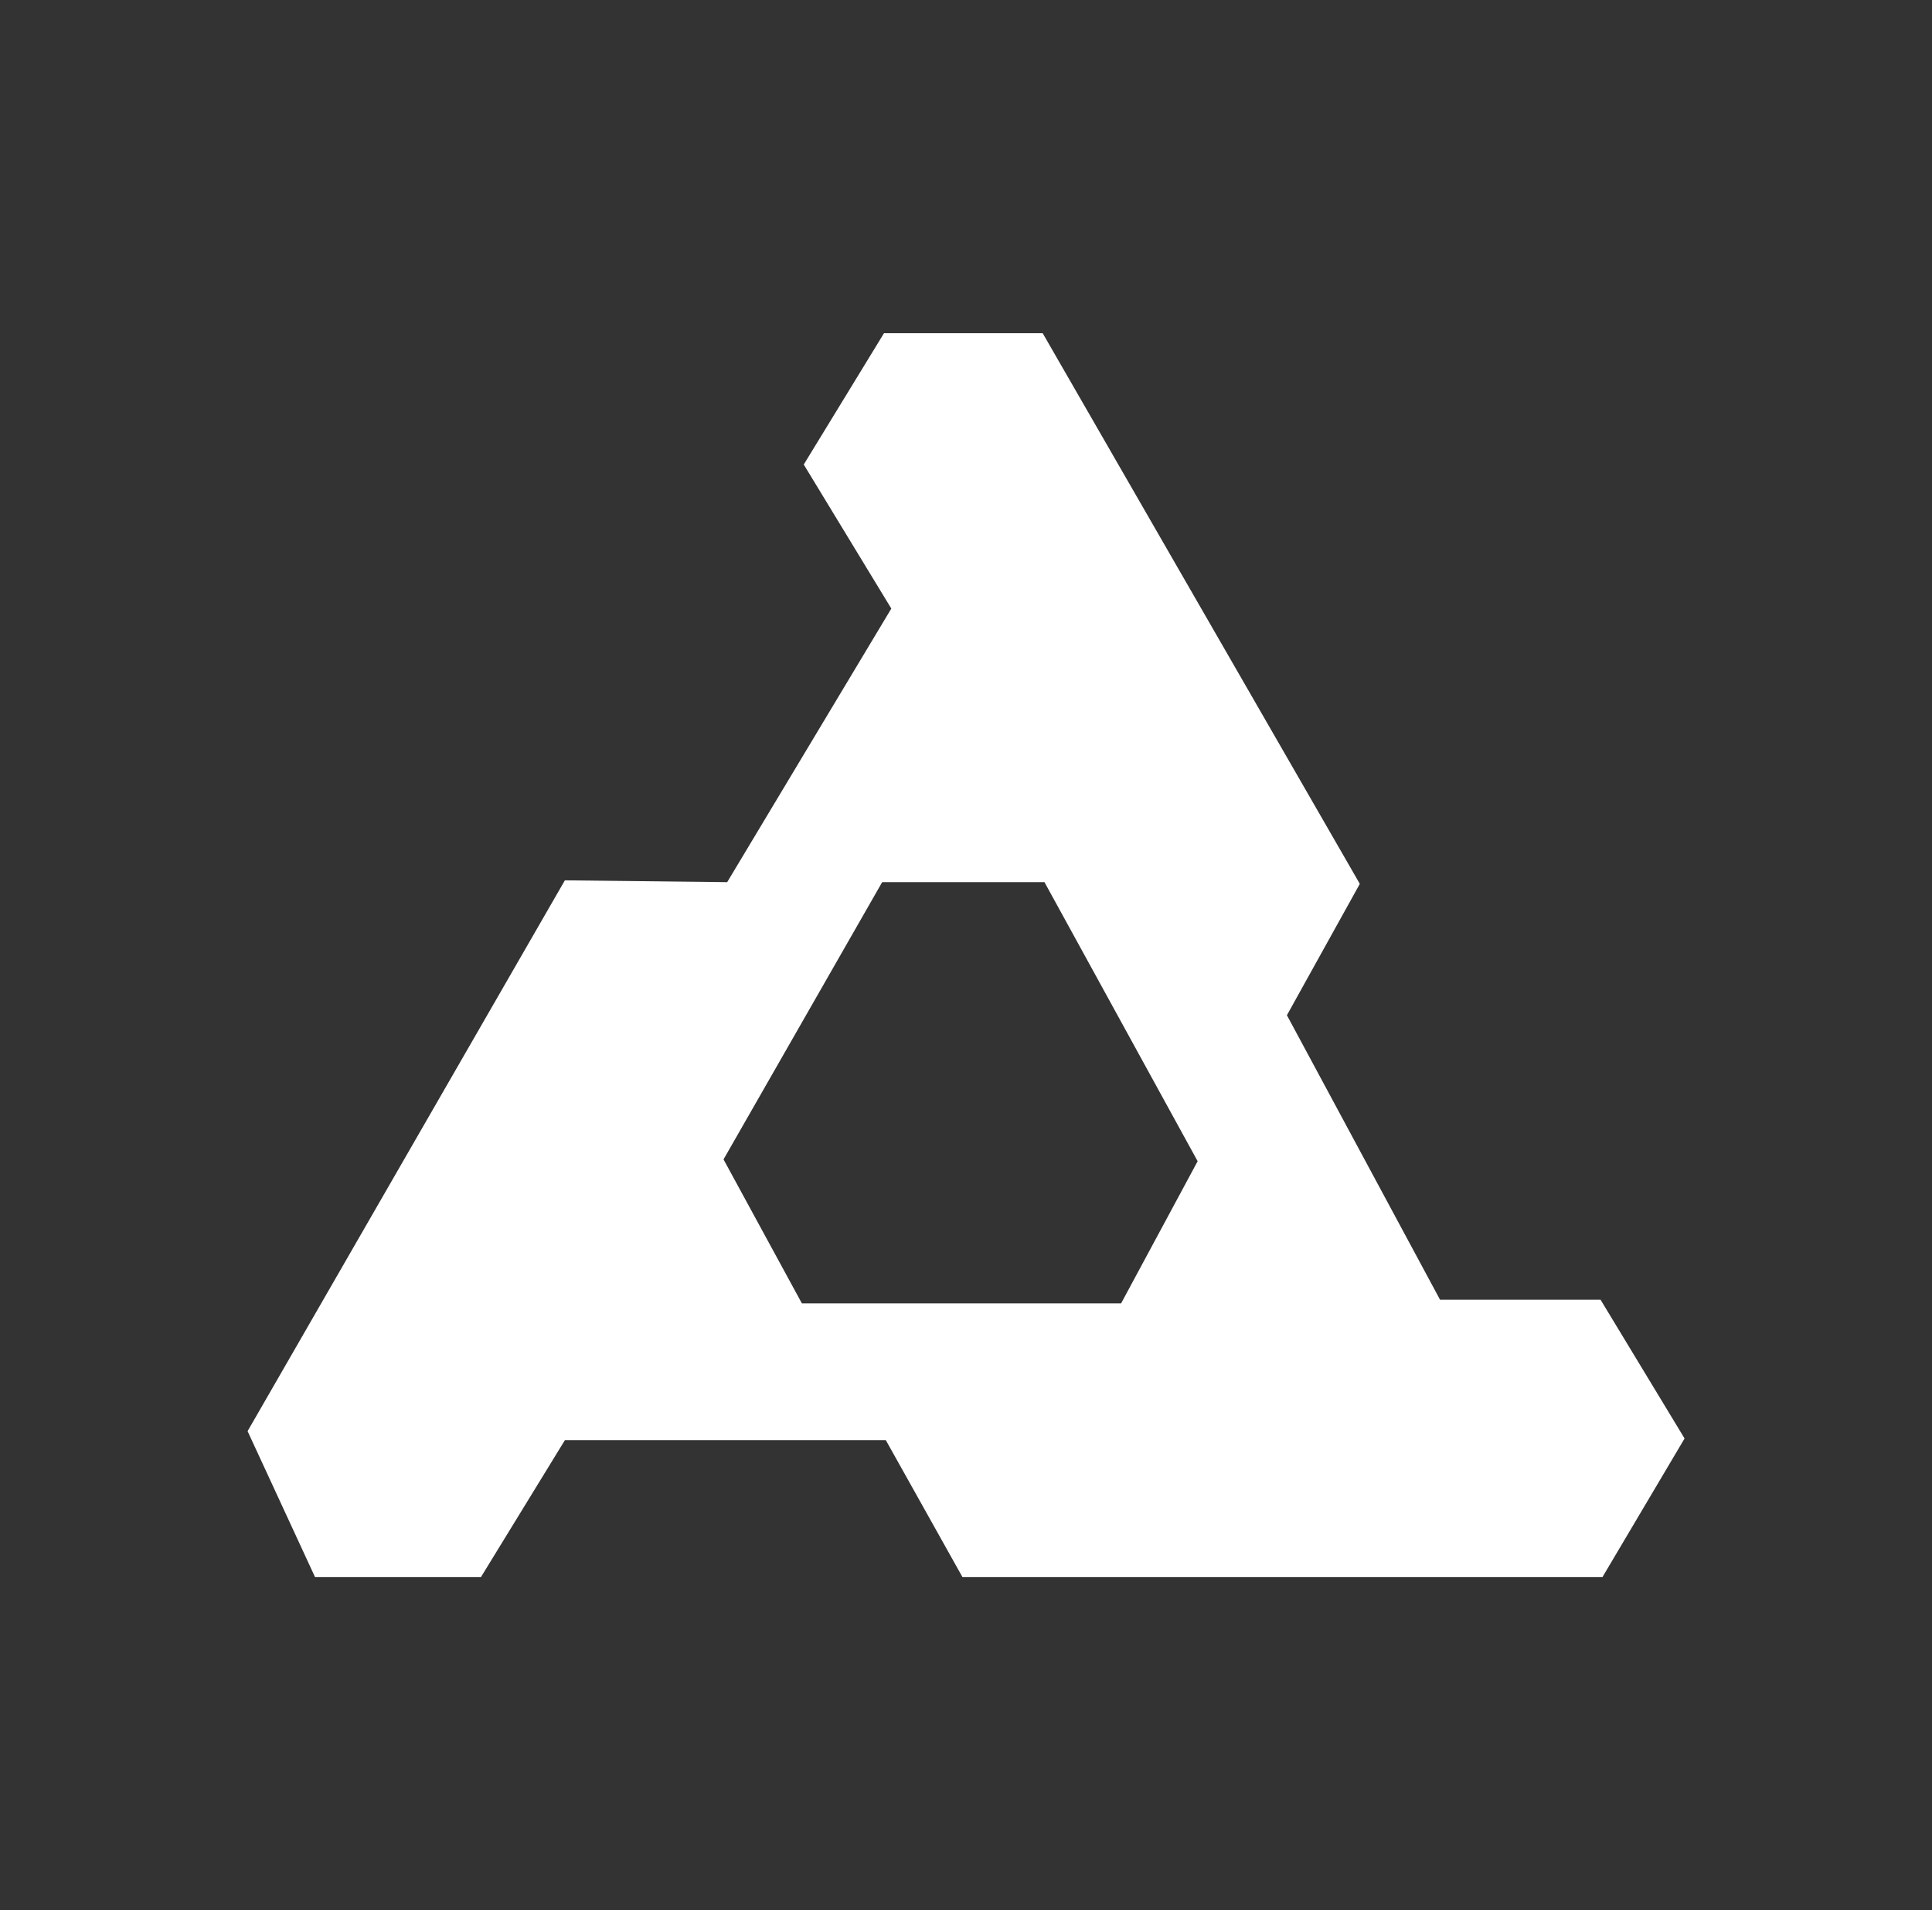 <svg width="87" height="86" viewBox="0 0 87 86" fill="none" xmlns="http://www.w3.org/2000/svg">
<rect x="0" y="0" width="87" height="86" fill="#333333" stroke="none"/>
<g clip-path="url(#clip0_2527_4198)">
<path d="M72.074 58.518H64.848L57.951 45.707L61.234 39.793L46.952 15H39.808L36.194 20.914L40.137 27.399L32.746 39.716L25.437 39.634L11.149 64.433L14.185 71H21.659L25.437 64.839H39.89L43.339 71H72.162L75.858 64.762L72.08 58.524L72.074 58.518ZM50.483 58.683H36.112L32.581 52.198L39.725 39.716H47.034L53.931 52.28L50.483 58.683Z" fill="white"/>
</g>
<defs>
<clipPath id="clip0_2527_4198">
<rect width="64.704" height="56" fill="white" transform="translate(11.149 15)"/>
</clipPath>
</defs>
</svg>

